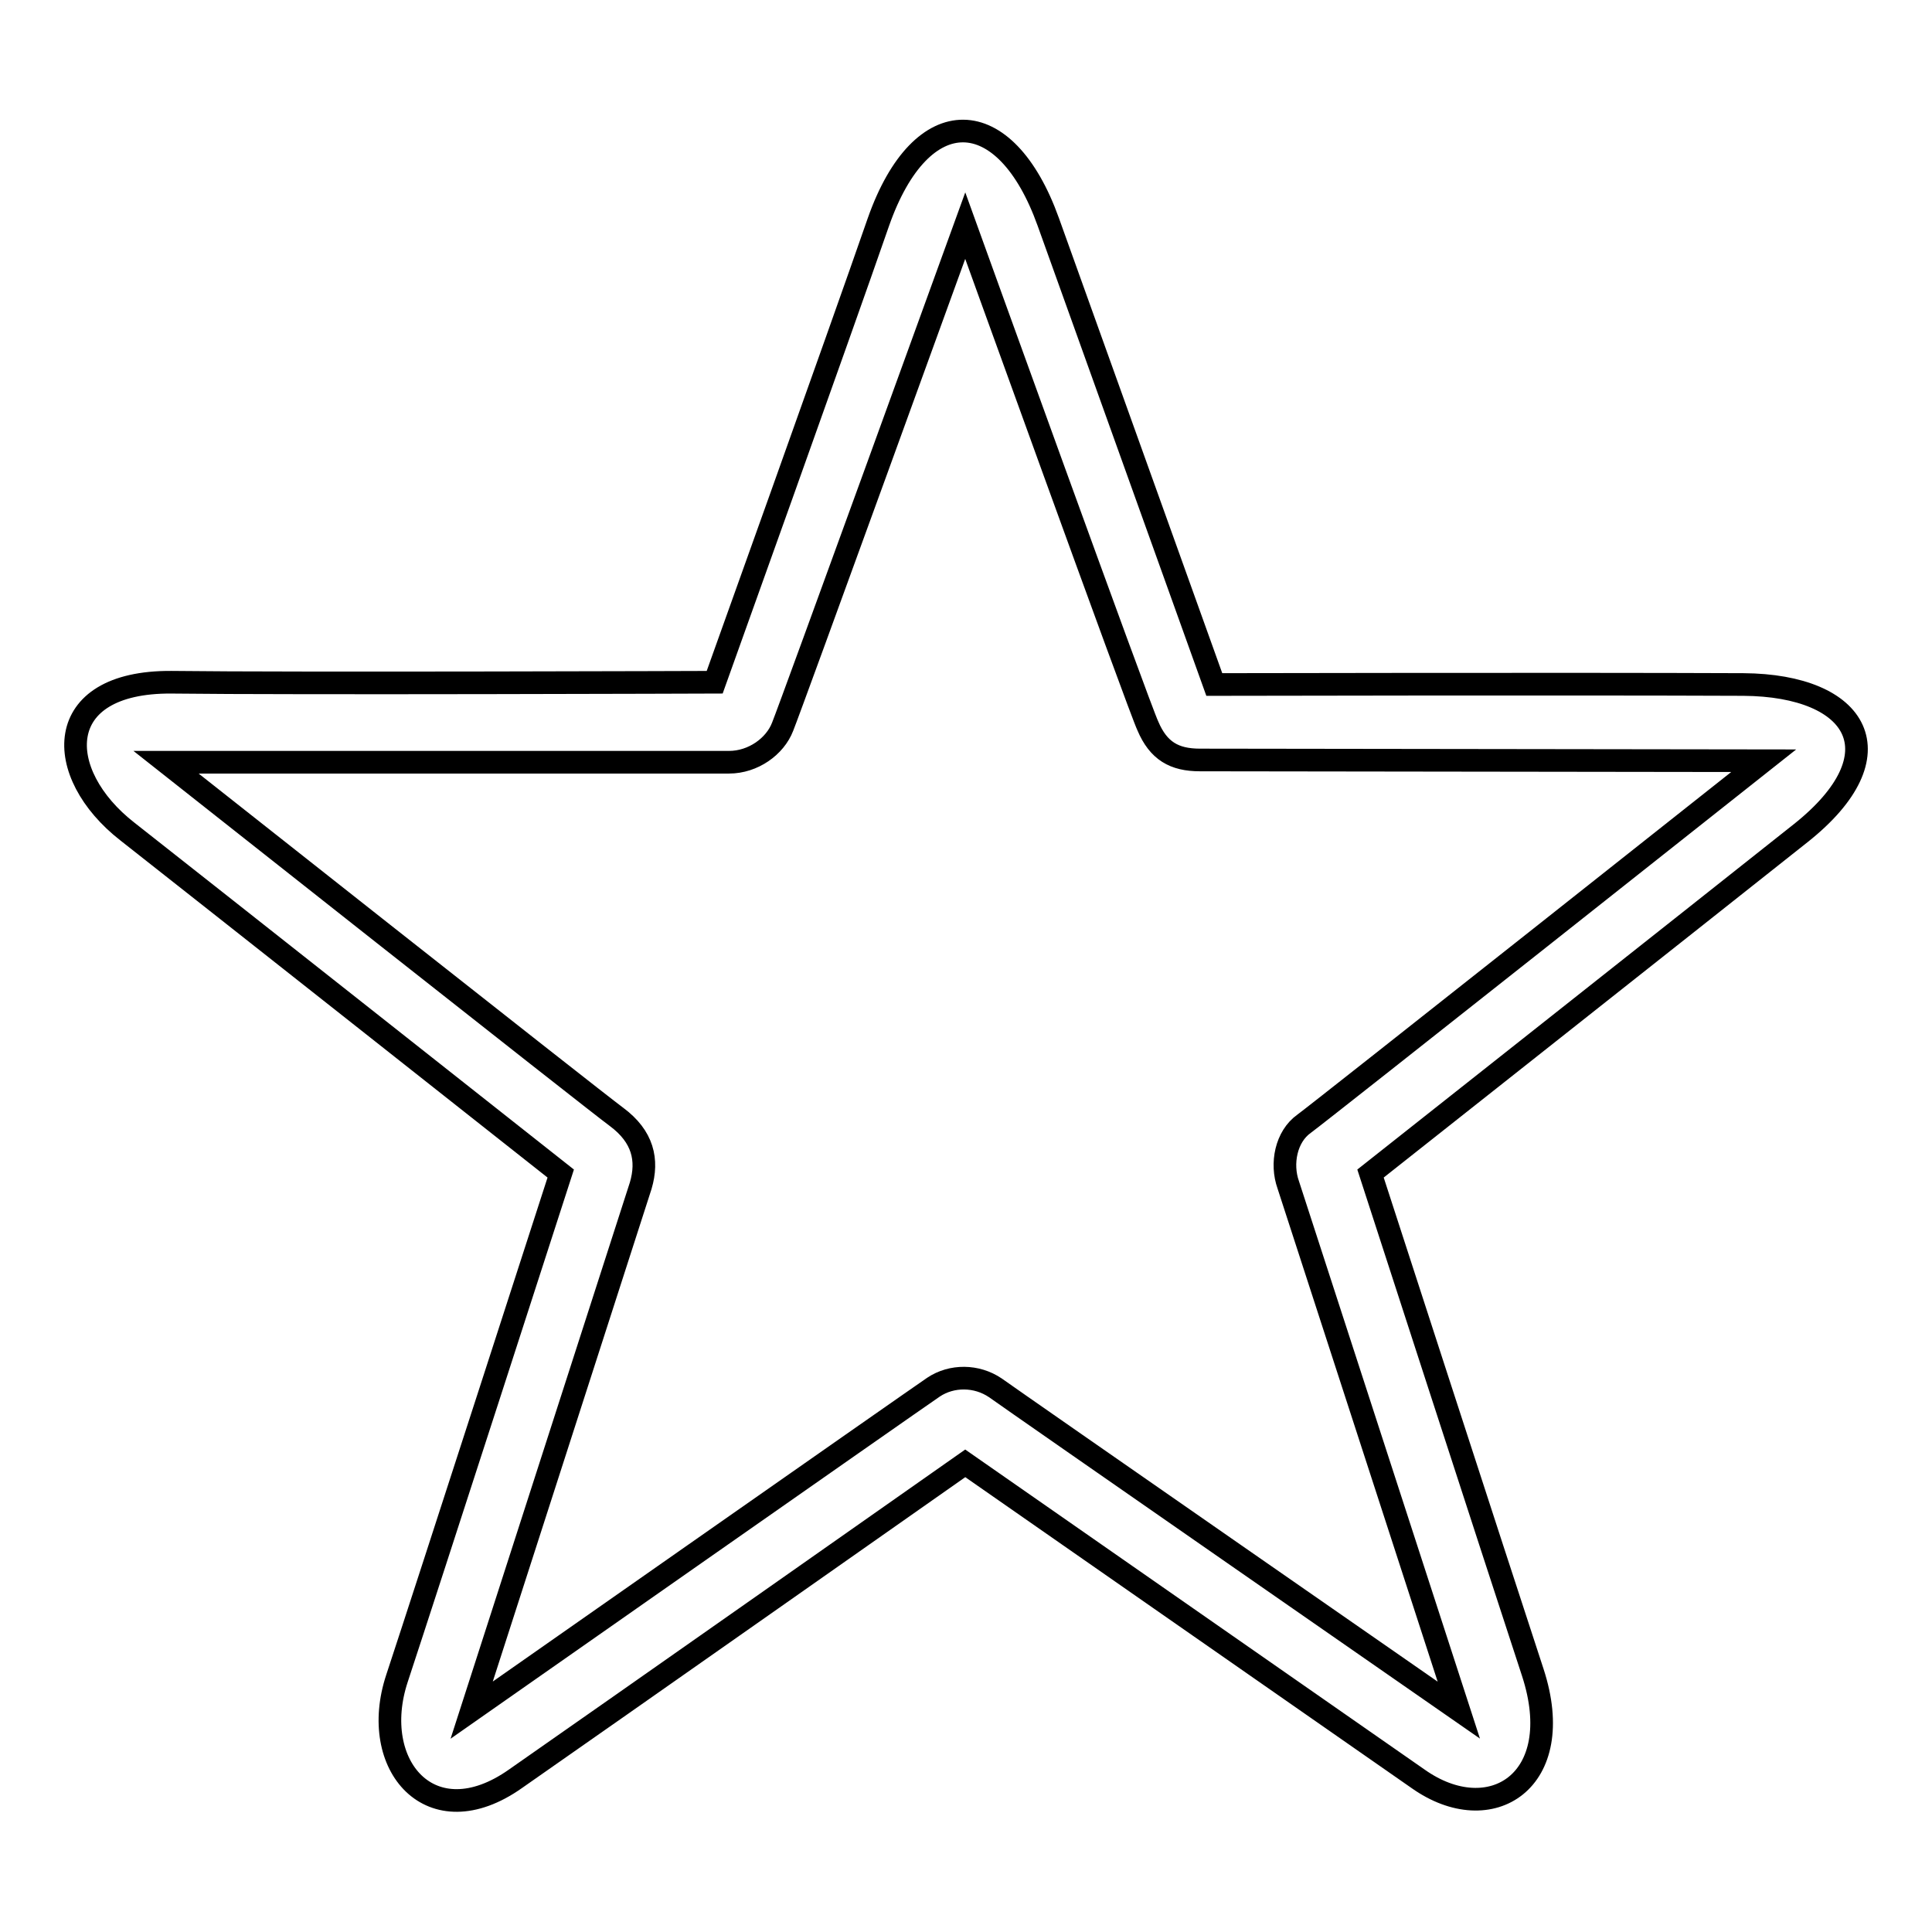<?xml version="1.0" encoding="utf-8"?>
<!-- Svg Vector Icons : http://www.onlinewebfonts.com/icon -->
<!DOCTYPE svg PUBLIC "-//W3C//DTD SVG 1.1//EN" "http://www.w3.org/Graphics/SVG/1.1/DTD/svg11.dtd">
<svg version="1.1" xmlns="http://www.w3.org/2000/svg" xmlns:xlink="http://www.w3.org/1999/xlink" x="0px" y="0px" viewBox="0 0 256 256" enable-background="new 0 0 256 256" xml:space="preserve">
<g><g><path stroke-width="3" fill-opacity="0" stroke="#000000"  d="M138.9,29.4c5.7,15.9,22,61.3,22,61.3s47-0.1,70.1,0c15.3,0.1,20.7,9.3,7.6,19.7c-13.1,10.4-57,45.1-57,45.1s16.8,51.8,21.5,66.1c4.7,14.4-5.6,20.9-15.2,14.1c-9.6-6.7-60-41.8-60-41.8s-48.4,34-59.6,41.8c-11.2,7.9-19.5-1.8-15.7-13.3c3.8-11.5,21.7-66.9,21.7-66.9s-47.6-37.6-57.4-45.3C7,102.5,6.8,90.3,22.7,90.4c16,0.2,72,0,72,0s16.5-46,21.7-61C122.1,13.2,133.2,13.5,138.9,29.4z M127.9,29.9c0,0-23.1,63.7-24.2,66.4c-1,2.6-3.9,4.7-7.1,4.7c-2.3,0-74.6,0-74.6,0s56.7,44.8,59.7,47c3.5,2.6,4.2,5.7,3.2,9.1c-1.1,3.4-22.4,69.5-22.4,69.5s58.4-40.9,61.2-42.8c2.4-1.6,5.7-1.6,8.2,0.1c2.5,1.8,61.4,42.7,61.4,42.7s-21.6-66.5-22.6-69.6c-1-2.8-0.3-6.4,2.1-8.1c2.2-1.6,60.9-48.1,60.9-48.1s-71.3-0.1-74.7-0.1c-3.4,0-5.5-1.2-6.9-4.5C151.1,94.2,127.9,29.9,127.9,29.9z"/></g></g>
</svg>